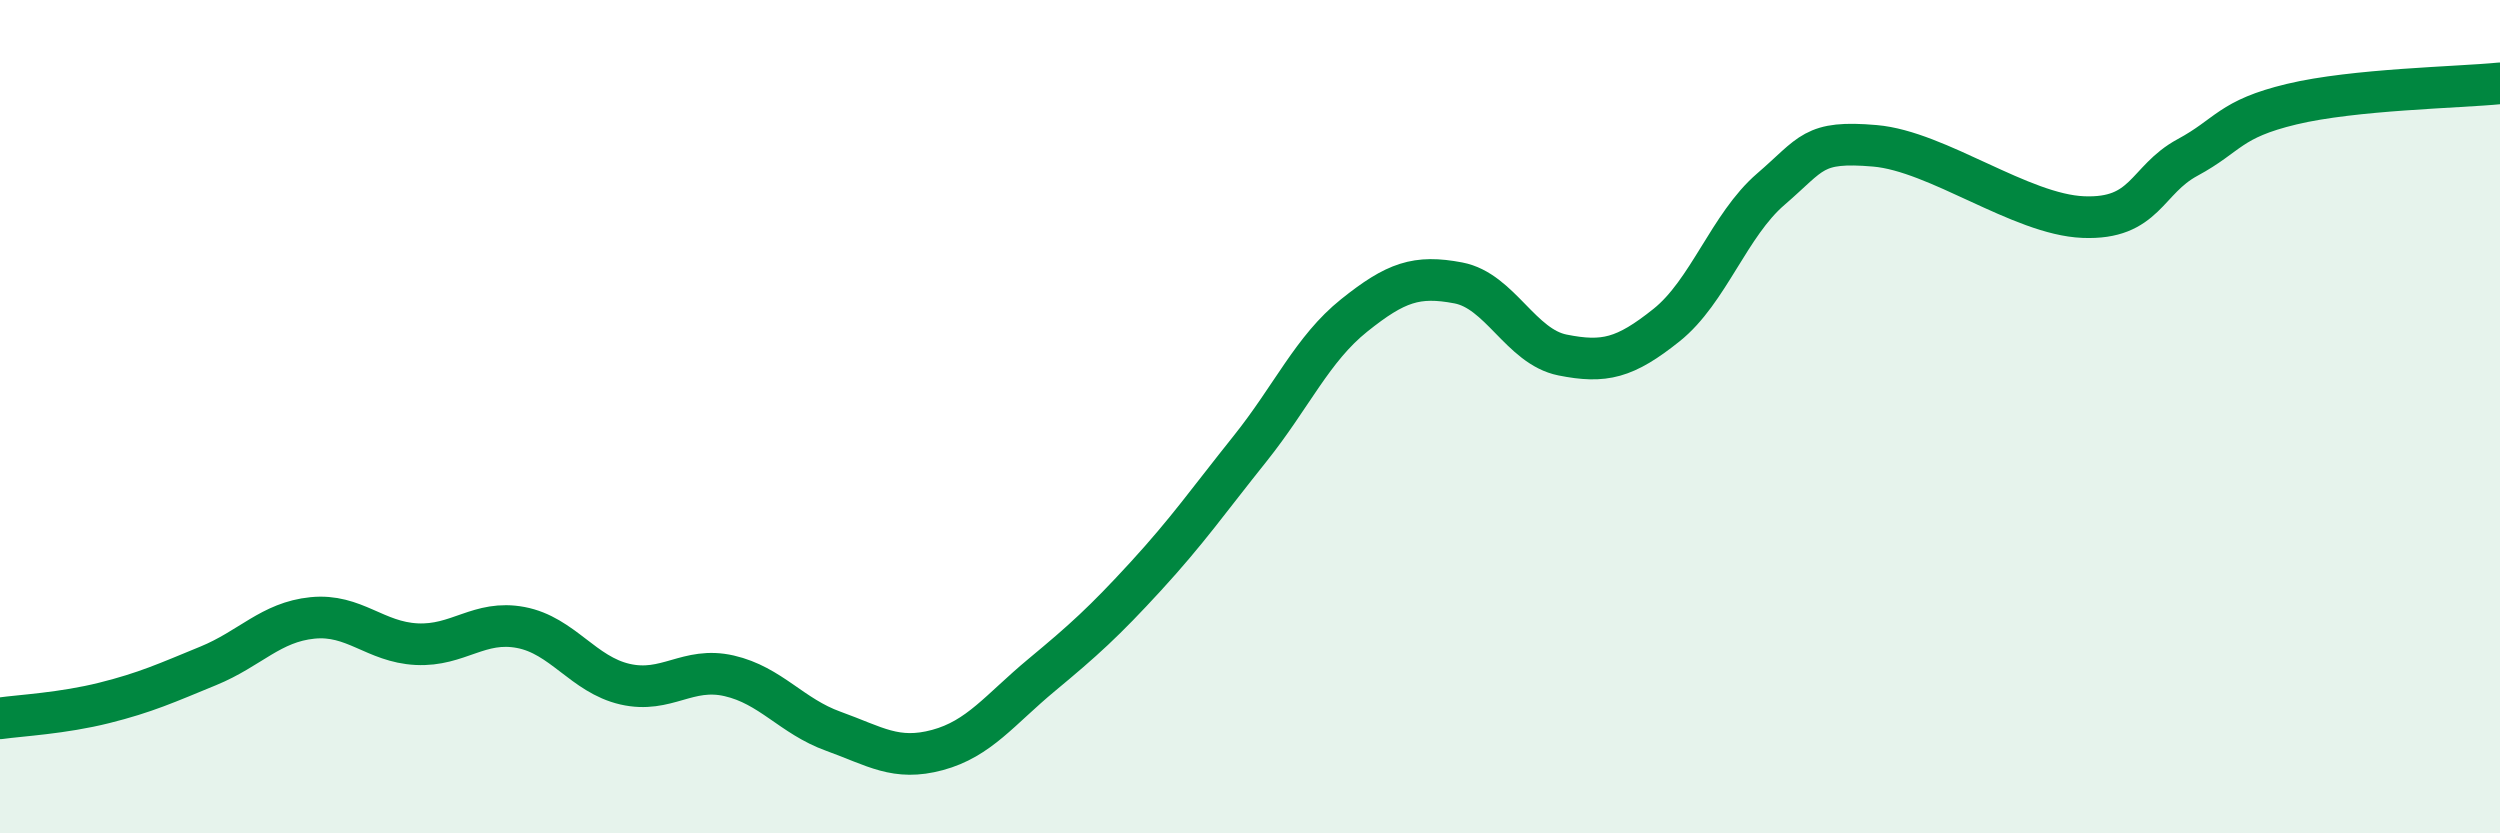 
    <svg width="60" height="20" viewBox="0 0 60 20" xmlns="http://www.w3.org/2000/svg">
      <path
        d="M 0,17.24 C 0.5,17.17 1.5,17.12 2.5,16.87 C 3.5,16.62 4,16.39 5,15.98 C 6,15.57 6.5,14.93 7.5,14.83 C 8.5,14.73 9,15.41 10,15.46 C 11,15.51 11.5,14.87 12.5,15.06 C 13.5,15.25 14,16.19 15,16.42 C 16,16.65 16.5,15.99 17.5,16.22 C 18.5,16.45 19,17.19 20,17.55 C 21,17.91 21.5,18.27 22.5,18 C 23.5,17.73 24,17.03 25,16.2 C 26,15.37 26.5,14.92 27.5,13.83 C 28.5,12.74 29,12.02 30,10.77 C 31,9.52 31.5,8.37 32.5,7.57 C 33.5,6.77 34,6.6 35,6.79 C 36,6.98 36.5,8.32 37.5,8.52 C 38.5,8.72 39,8.6 40,7.8 C 41,7 41.5,5.4 42.5,4.54 C 43.5,3.68 43.5,3.37 45,3.5 C 46.5,3.63 48.5,5.15 50,5.21 C 51.5,5.27 51.5,4.32 52.5,3.78 C 53.5,3.24 53.5,2.86 55,2.5 C 56.5,2.14 59,2.1 60,2L60 20L0 20Z"
        fill="#008740"
        opacity="0.1"
        stroke-linecap="round"
        stroke-linejoin="round"
      />
      <path
        d="M 0,17.24 C 0.5,17.17 1.5,17.12 2.5,16.87 C 3.5,16.62 4,16.39 5,15.98 C 6,15.57 6.5,14.93 7.5,14.83 C 8.5,14.73 9,15.41 10,15.46 C 11,15.51 11.5,14.87 12.5,15.06 C 13.5,15.25 14,16.19 15,16.42 C 16,16.65 16.5,15.99 17.5,16.22 C 18.5,16.45 19,17.19 20,17.55 C 21,17.91 21.5,18.27 22.5,18 C 23.5,17.73 24,17.03 25,16.2 C 26,15.37 26.5,14.92 27.5,13.83 C 28.5,12.74 29,12.02 30,10.77 C 31,9.52 31.5,8.37 32.5,7.57 C 33.5,6.77 34,6.6 35,6.79 C 36,6.98 36.5,8.32 37.5,8.52 C 38.5,8.72 39,8.6 40,7.8 C 41,7 41.5,5.4 42.5,4.54 C 43.5,3.68 43.5,3.37 45,3.5 C 46.5,3.63 48.5,5.15 50,5.21 C 51.5,5.27 51.5,4.32 52.5,3.78 C 53.5,3.24 53.5,2.86 55,2.5 C 56.5,2.14 59,2.1 60,2"
        stroke="#008740"
        stroke-width="1"
        fill="none"
        stroke-linecap="round"
        stroke-linejoin="round"
      />
    </svg>
  